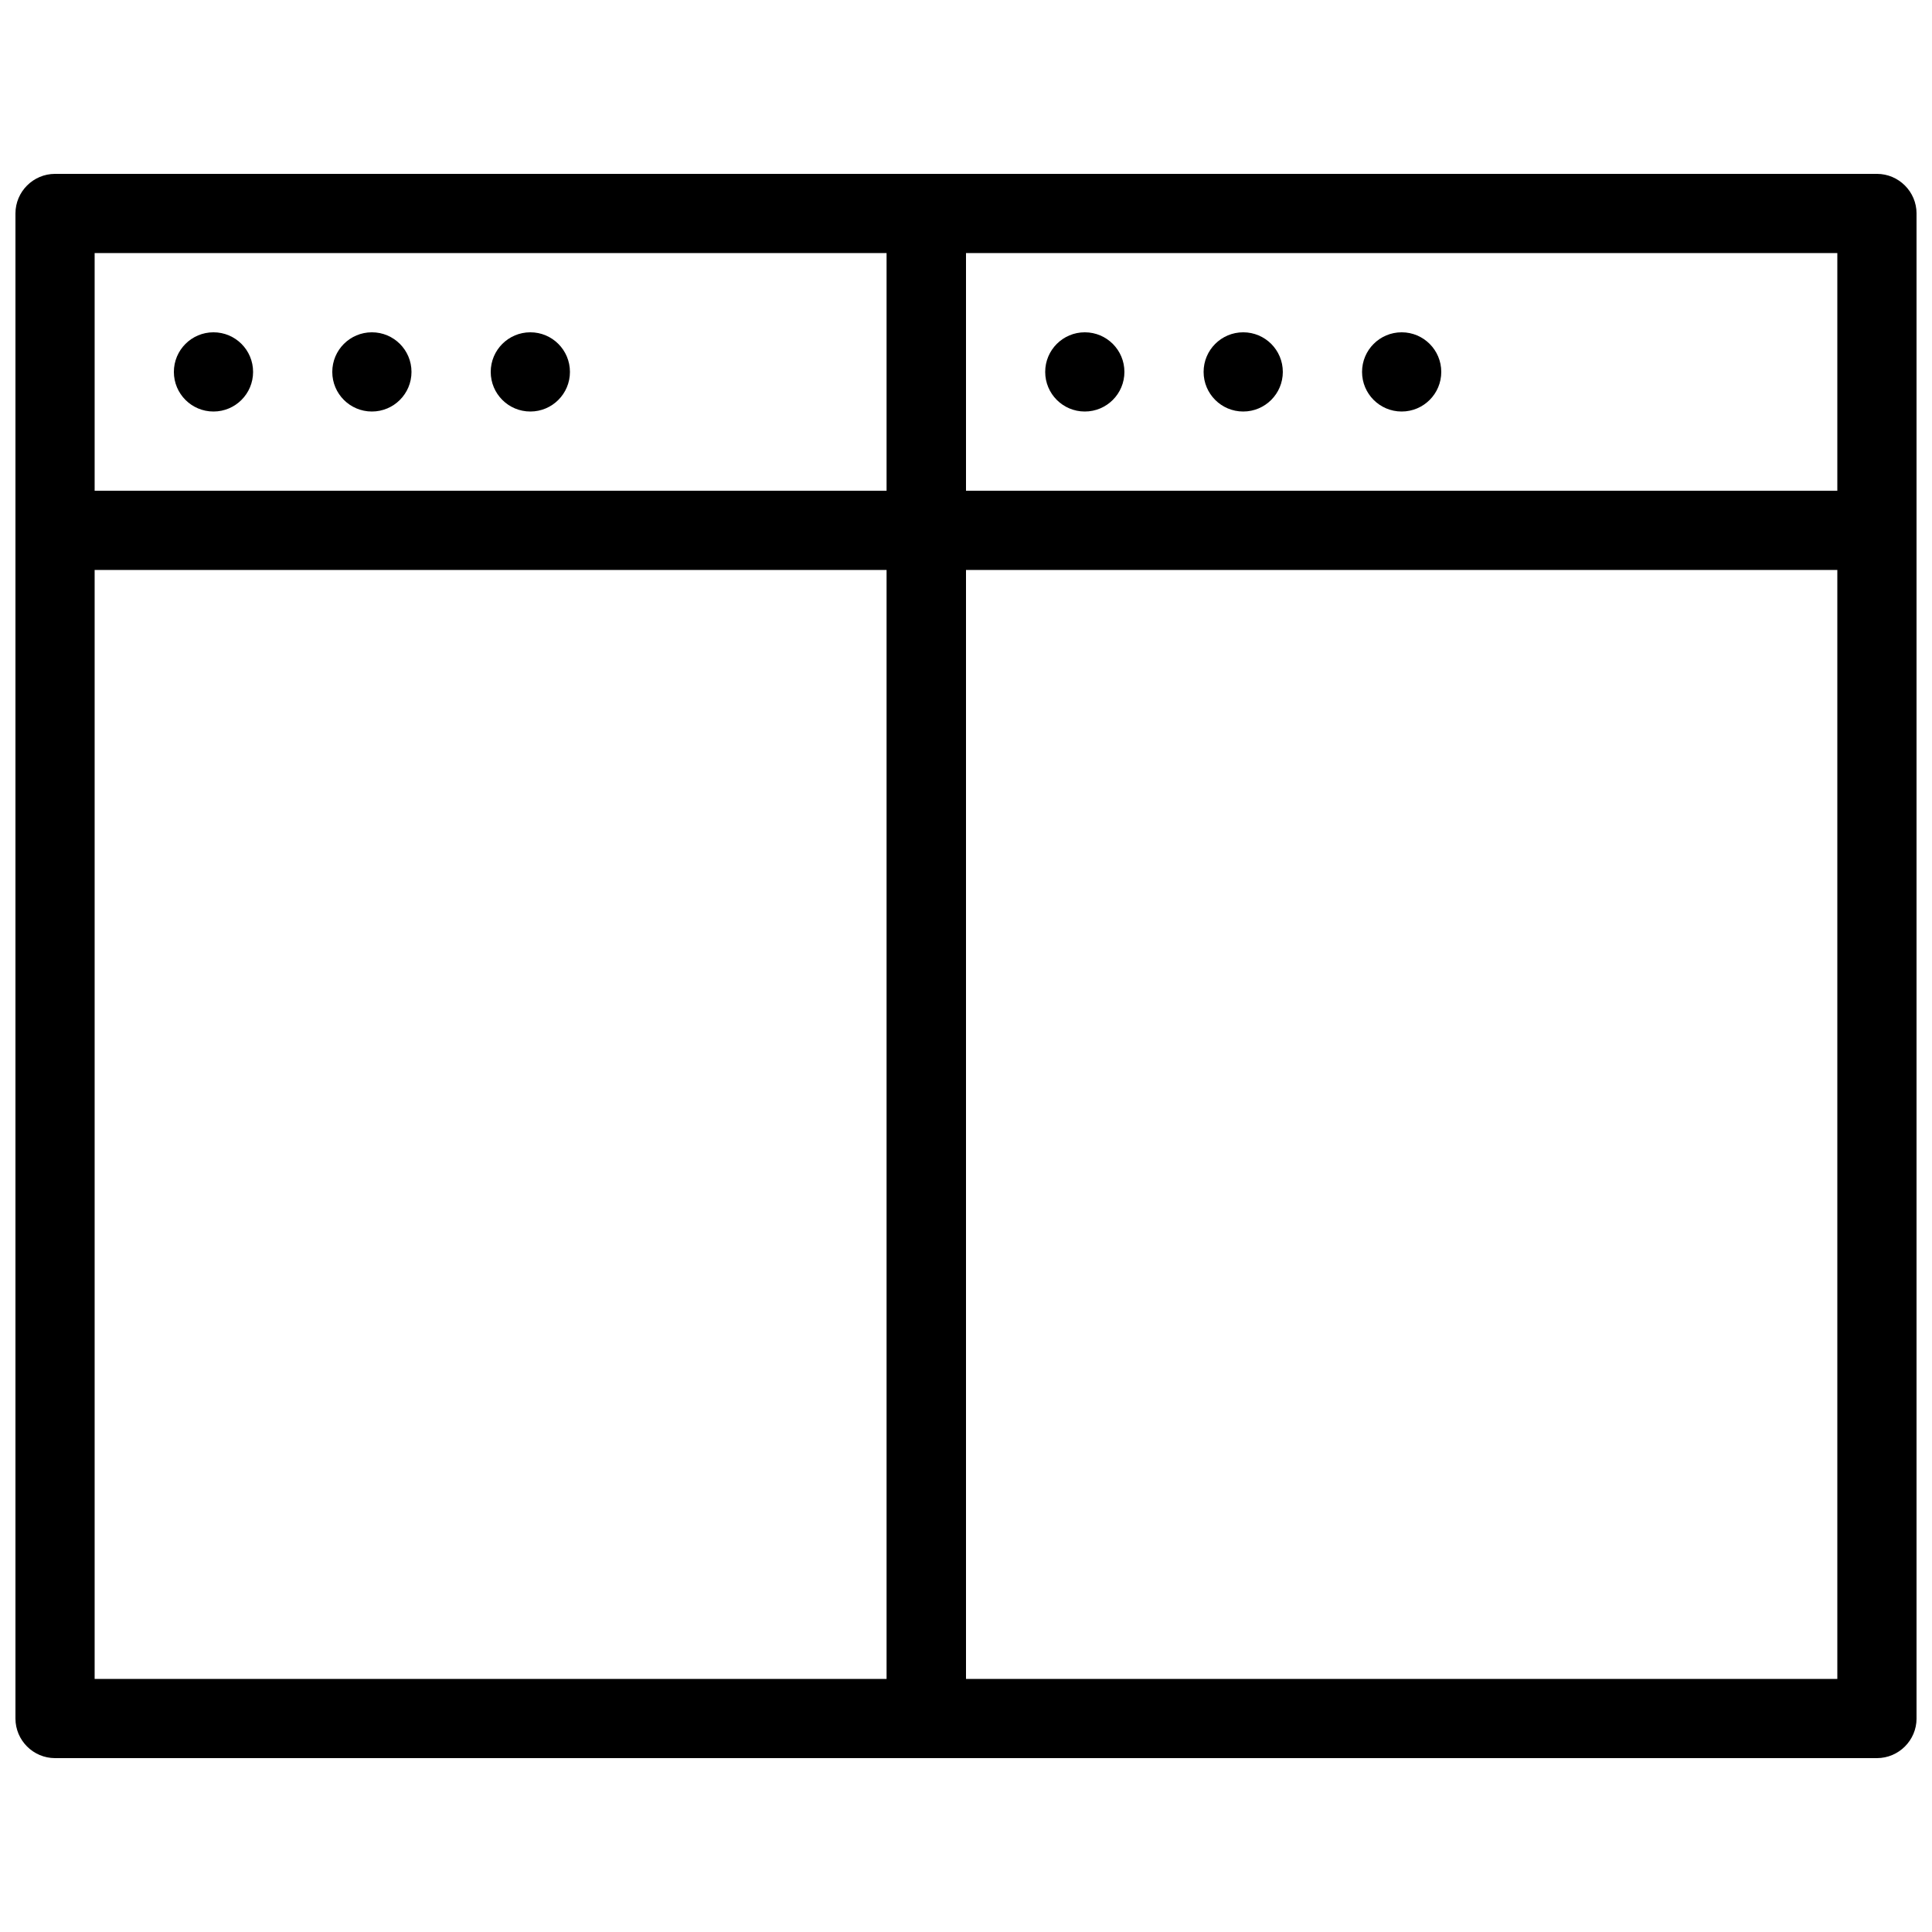 <?xml version="1.0" encoding="UTF-8"?>
<!-- Uploaded to: ICON Repo, www.svgrepo.com, Generator: ICON Repo Mixer Tools -->
<svg width="800px" height="800px" version="1.1" viewBox="144 144 512 512" xmlns="http://www.w3.org/2000/svg">
 <defs>
  <clipPath id="b">
   <path d="m148.09 190h251.91v420h-251.91z"/>
  </clipPath>
  <clipPath id="a">
   <path d="m379 190h272.9v420h-272.9z"/>
  </clipPath>
 </defs>
 <g clip-path="url(#b)">
  <path d="m389.5 609.92h-230.91c-5.793 0-10.496-4.723-10.496-10.496v-398.85c0-5.773 4.703-10.496 10.496-10.496h230.91c5.793 0 10.496 4.723 10.496 10.496v398.85c0 5.773-4.703 10.496-10.496 10.496zm-220.42-20.992h209.92v-377.86h-209.92z"/>
 </g>
 <path d="m379.01 295.04h-209.92c-5.793 0-10.496-4.723-10.496-10.496 0-5.773 4.703-10.496 10.496-10.496h209.92c5.793 0 10.496 4.723 10.496 10.496 0 5.773-4.703 10.496-10.496 10.496z"/>
 <g clip-path="url(#a)">
  <path d="m641.41 609.92h-251.91c-5.793 0-10.496-4.723-10.496-10.496v-398.85c0-5.773 4.703-10.496 10.496-10.496h251.91c5.773 0 10.496 4.723 10.496 10.496v398.85c0 5.773-4.723 10.496-10.496 10.496zm-241.41-20.992h230.91v-377.86h-230.91z"/>
 </g>
 <path d="m630.91 295.04h-230.91c-5.793 0-10.496-4.723-10.496-10.496 0-5.773 4.703-10.496 10.496-10.496h230.91c5.773 0 10.496 4.723 10.496 10.496 0 5.773-4.723 10.496-10.496 10.496z"/>
 <path d="m211.07 242.56c0 5.801-4.695 10.496-10.496 10.496s-10.496-4.695-10.496-10.496c0-5.801 4.695-10.496 10.496-10.496s10.496 4.695 10.496 10.496z"/>
 <path d="m253.05 242.56c0 5.801-4.695 10.496-10.496 10.496-5.801 0-10.496-4.695-10.496-10.496 0-5.801 4.695-10.496 10.496-10.496 5.801 0 10.496 4.695 10.496 10.496z"/>
 <path d="m295.04 242.56c0 5.801-4.695 10.496-10.496 10.496s-10.496-4.695-10.496-10.496c0-5.801 4.695-10.496 10.496-10.496s10.496 4.695 10.496 10.496z"/>
 <path d="m441.98 242.56c0 5.801-4.695 10.496-10.496 10.496s-10.496-4.695-10.496-10.496c0-5.801 4.695-10.496 10.496-10.496s10.496 4.695 10.496 10.496z"/>
 <path d="m483.96 242.56c0 5.801-4.695 10.496-10.496 10.496s-10.496-4.695-10.496-10.496c0-5.801 4.695-10.496 10.496-10.496s10.496 4.695 10.496 10.496z"/>
 <path d="m525.95 242.56c0 5.801-4.695 10.496-10.496 10.496s-10.496-4.695-10.496-10.496c0-5.801 4.695-10.496 10.496-10.496s10.496 4.695 10.496 10.496z"/>
</svg>